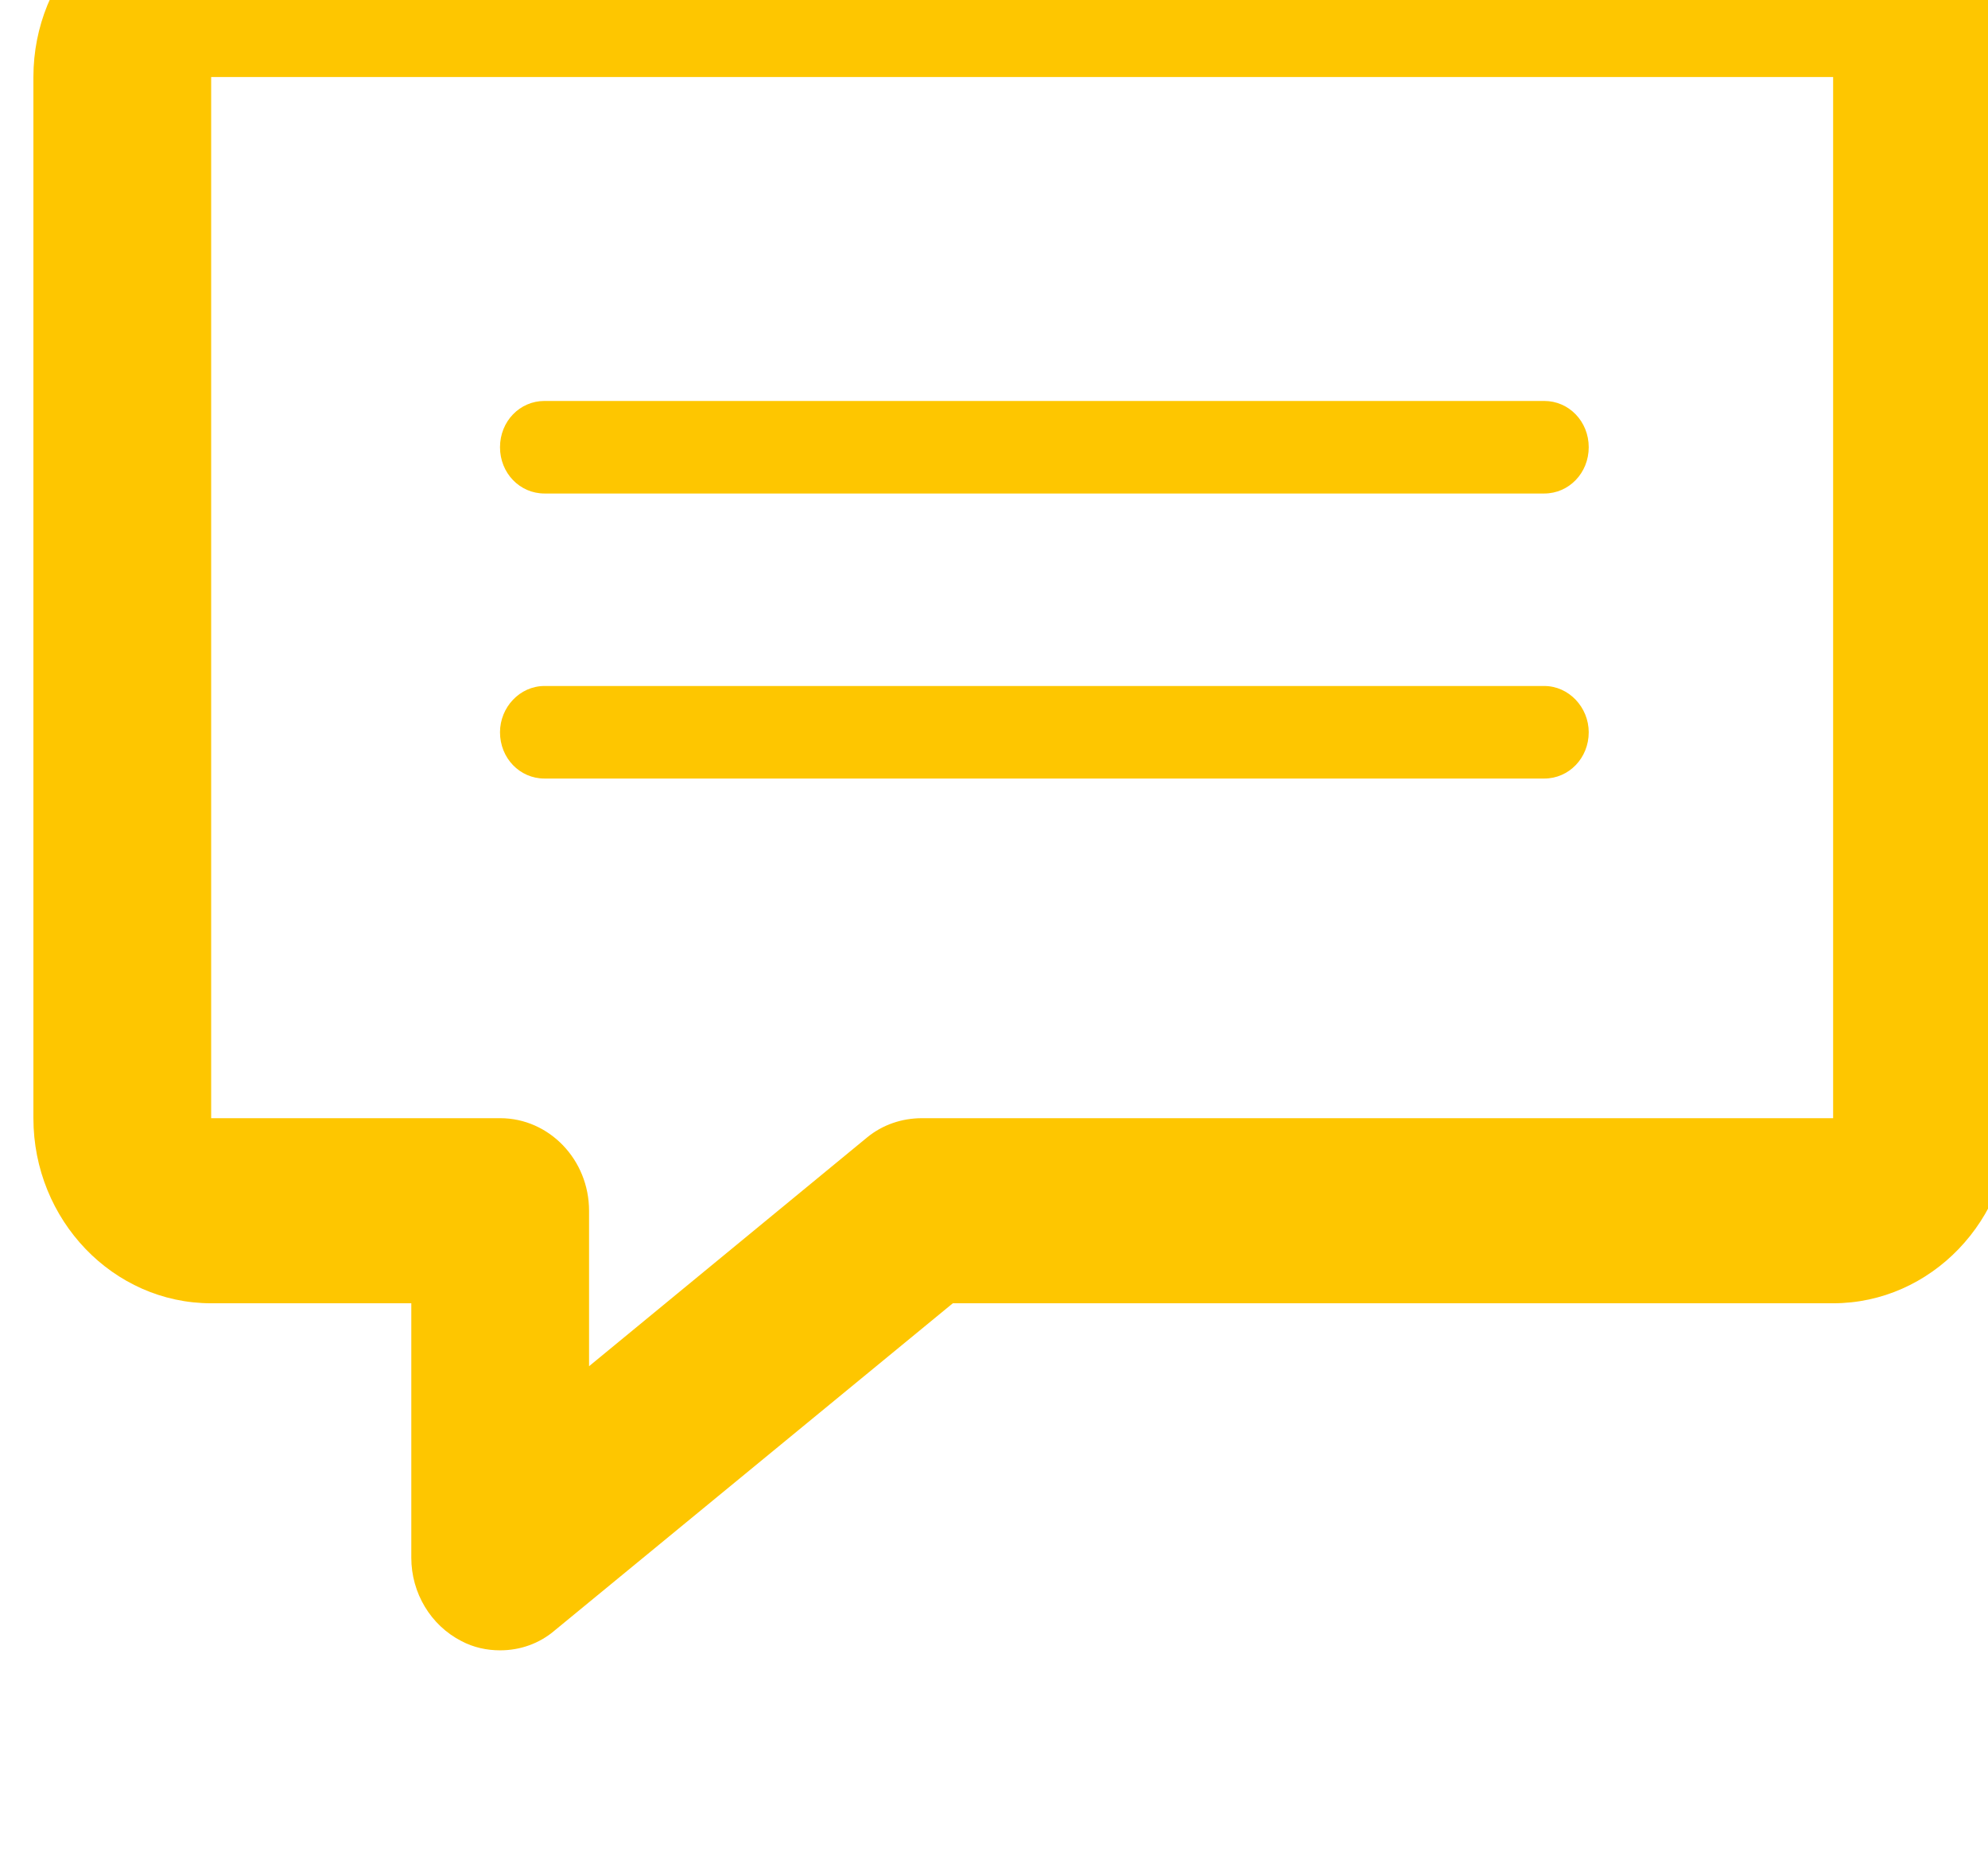 <?xml version="1.0" encoding="UTF-8" standalone="no"?><!DOCTYPE svg PUBLIC "-//W3C//DTD SVG 1.1//EN" "http://www.w3.org/Graphics/SVG/1.1/DTD/svg11.dtd"><svg width="100%" height="100%" viewBox="0 0 17 16" version="1.1" xmlns="http://www.w3.org/2000/svg" xmlns:xlink="http://www.w3.org/1999/xlink" xml:space="preserve" xmlns:serif="http://www.serif.com/" style="fill-rule:evenodd;clip-rule:evenodd;stroke-linejoin:round;stroke-miterlimit:2;"><g transform="matrix(1,0,0,1,-787.5,-2328.63)"><g transform="matrix(1,0,0,1.212,0,0)"><g transform="matrix(0.76,0,0,0.653,-937.2,704.337)"><path d="M2274.97,1881.5c-0.149,0 -0.298,-0.03 -0.436,-0.1c-0.346,-0.17 -0.564,-0.52 -0.564,-0.9l0,-2.75l-2.252,0c-1.103,0 -2,-0.9 -2,-2l0,-11.25c0,-1.1 0.897,-2 2,-2l18.25,0c1.102,0 2,0.9 2,2l0,11.25c0,1.1 -0.898,2 -2,2l-9.905,0l-4.473,3.53c-0.18,0.15 -0.4,0.22 -0.62,0.22Zm-3.252,-17l0,11.25l3.252,0c0.552,0 1,0.45 1,1l0,1.68l3.126,-2.47c0.176,-0.14 0.395,-0.21 0.62,-0.21l10.252,0l0,-11.25l-18.25,0Zm15,7.58l-11.25,0c-0.277,0 -0.5,-0.22 -0.5,-0.5c0,-0.27 0.223,-0.5 0.5,-0.5l11.25,0c0.276,0 0.5,0.23 0.5,0.5c0,0.28 -0.224,0.5 -0.5,0.5Zm0,-3.08l-11.25,0c-0.277,0 -0.5,-0.22 -0.5,-0.5c0,-0.28 0.223,-0.5 0.5,-0.5l11.25,0c0.276,0 0.5,0.22 0.5,0.5c0,0.28 -0.224,0.5 -0.5,0.5Z" style="fill:rgb(254,198,0);fill-rule:nonzero;"/></g></g></g></svg>